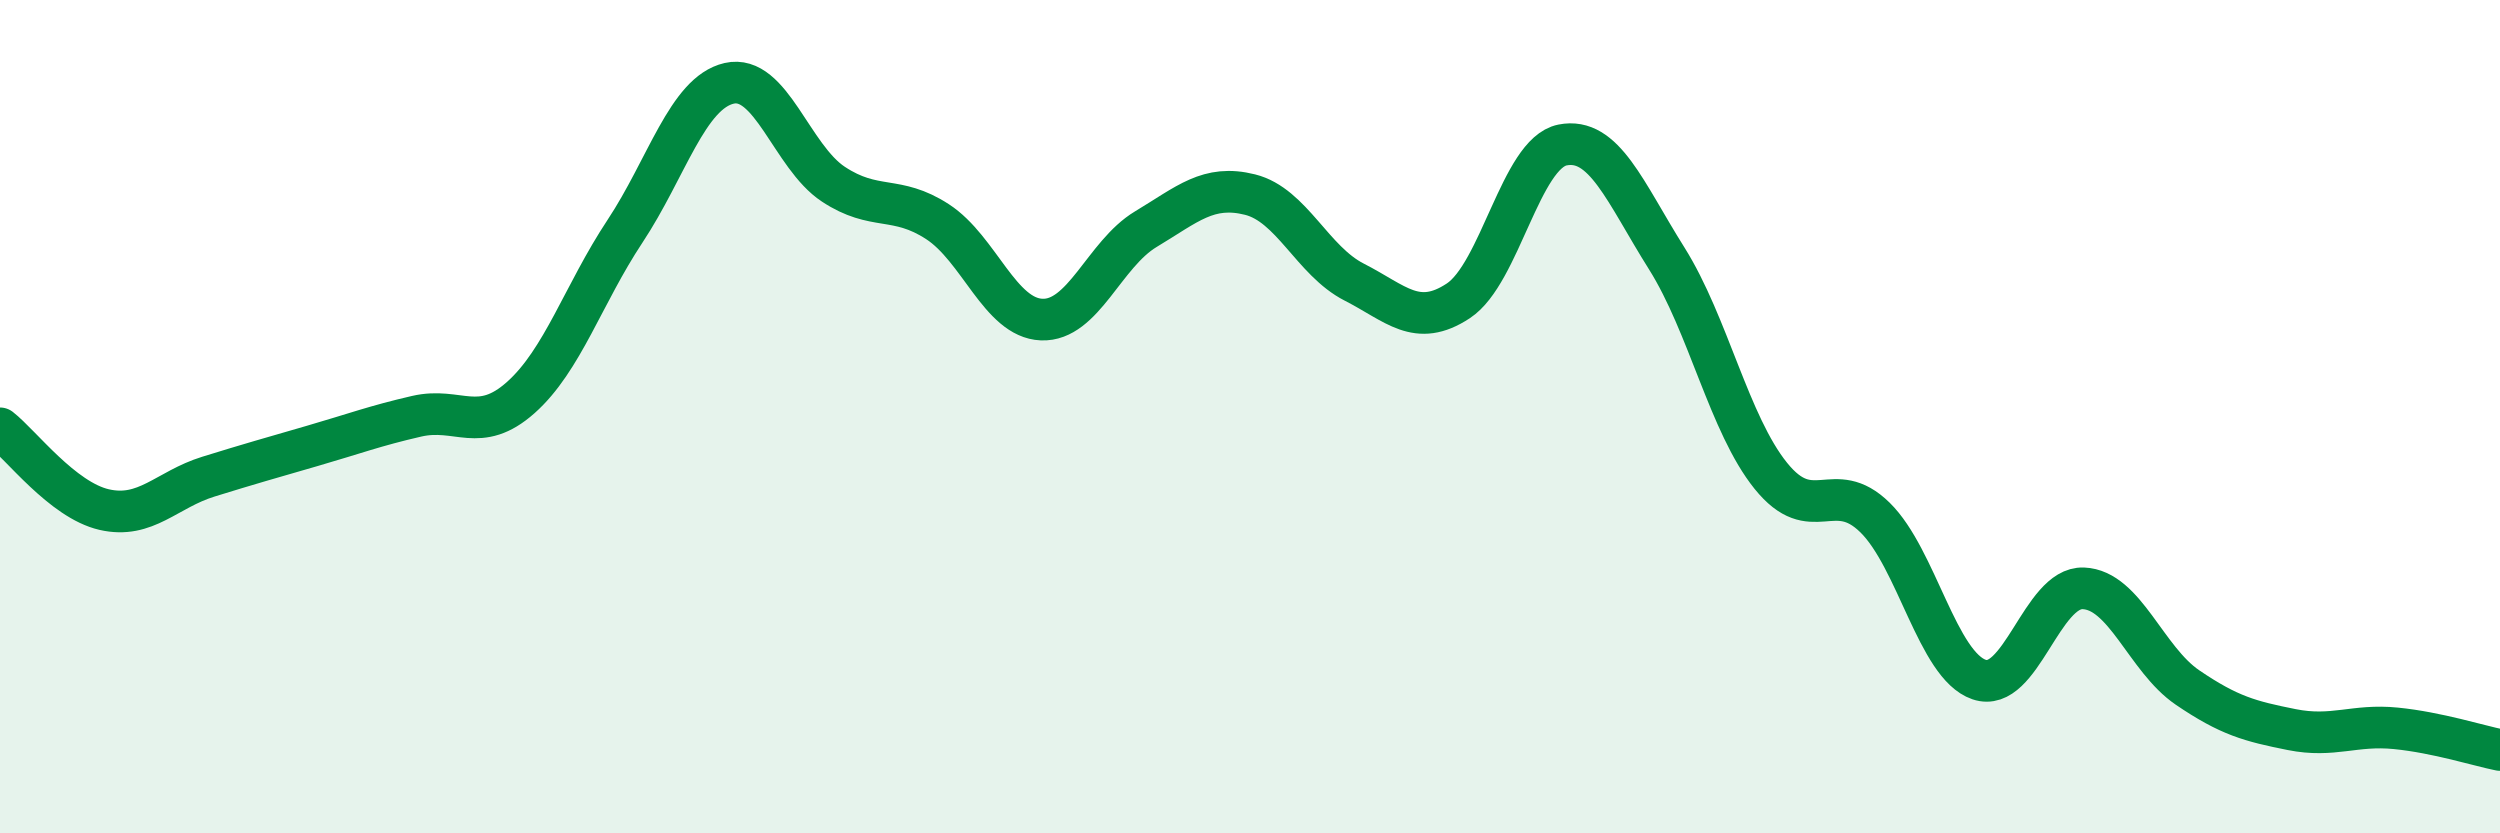 
    <svg width="60" height="20" viewBox="0 0 60 20" xmlns="http://www.w3.org/2000/svg">
      <path
        d="M 0,10.28 C 0.5,10.67 1.5,12 2.5,12.23 C 3.5,12.46 4,11.75 5,11.44 C 6,11.13 6.5,10.99 7.5,10.7 C 8.5,10.41 9,10.22 10,9.99 C 11,9.76 11.5,10.43 12.5,9.54 C 13.5,8.65 14,7.06 15,5.55 C 16,4.04 16.5,2.23 17.5,2 C 18.5,1.77 19,3.76 20,4.42 C 21,5.08 21.5,4.67 22.5,5.32 C 23.5,5.97 24,7.63 25,7.67 C 26,7.71 26.5,6.1 27.5,5.5 C 28.5,4.9 29,4.42 30,4.67 C 31,4.92 31.5,6.26 32.5,6.77 C 33.5,7.28 34,7.88 35,7.22 C 36,6.56 36.5,3.68 37.5,3.48 C 38.5,3.28 39,4.61 40,6.2 C 41,7.79 41.5,10.18 42.5,11.42 C 43.5,12.66 44,11.44 45,12.42 C 46,13.4 46.5,15.97 47.5,16.31 C 48.5,16.65 49,14.08 50,14.12 C 51,14.16 51.5,15.82 52.5,16.5 C 53.5,17.18 54,17.31 55,17.51 C 56,17.71 56.5,17.38 57.5,17.48 C 58.5,17.58 59.5,17.9 60,18L60 20L0 20Z"
        fill="#008740"
        opacity="0.1"
        stroke-linecap="round"
        stroke-linejoin="round"
      />
      <path
        d="M 0,10.28 C 0.5,10.67 1.5,12 2.5,12.23 C 3.5,12.46 4,11.75 5,11.44 C 6,11.13 6.5,10.99 7.5,10.7 C 8.5,10.41 9,10.22 10,9.99 C 11,9.76 11.5,10.43 12.5,9.54 C 13.5,8.65 14,7.06 15,5.55 C 16,4.04 16.5,2.23 17.5,2 C 18.5,1.77 19,3.76 20,4.42 C 21,5.08 21.5,4.67 22.5,5.32 C 23.5,5.97 24,7.63 25,7.67 C 26,7.71 26.5,6.1 27.5,5.5 C 28.5,4.9 29,4.42 30,4.67 C 31,4.92 31.5,6.26 32.5,6.77 C 33.5,7.28 34,7.88 35,7.22 C 36,6.56 36.5,3.68 37.5,3.48 C 38.5,3.28 39,4.61 40,6.2 C 41,7.79 41.5,10.18 42.5,11.42 C 43.5,12.66 44,11.44 45,12.42 C 46,13.4 46.5,15.97 47.5,16.31 C 48.5,16.65 49,14.08 50,14.12 C 51,14.16 51.5,15.82 52.5,16.5 C 53.5,17.18 54,17.31 55,17.51 C 56,17.71 56.5,17.38 57.5,17.48 C 58.5,17.58 59.5,17.9 60,18"
        stroke="#008740"
        stroke-width="1"
        fill="none"
        stroke-linecap="round"
        stroke-linejoin="round"
      />
    </svg>
  